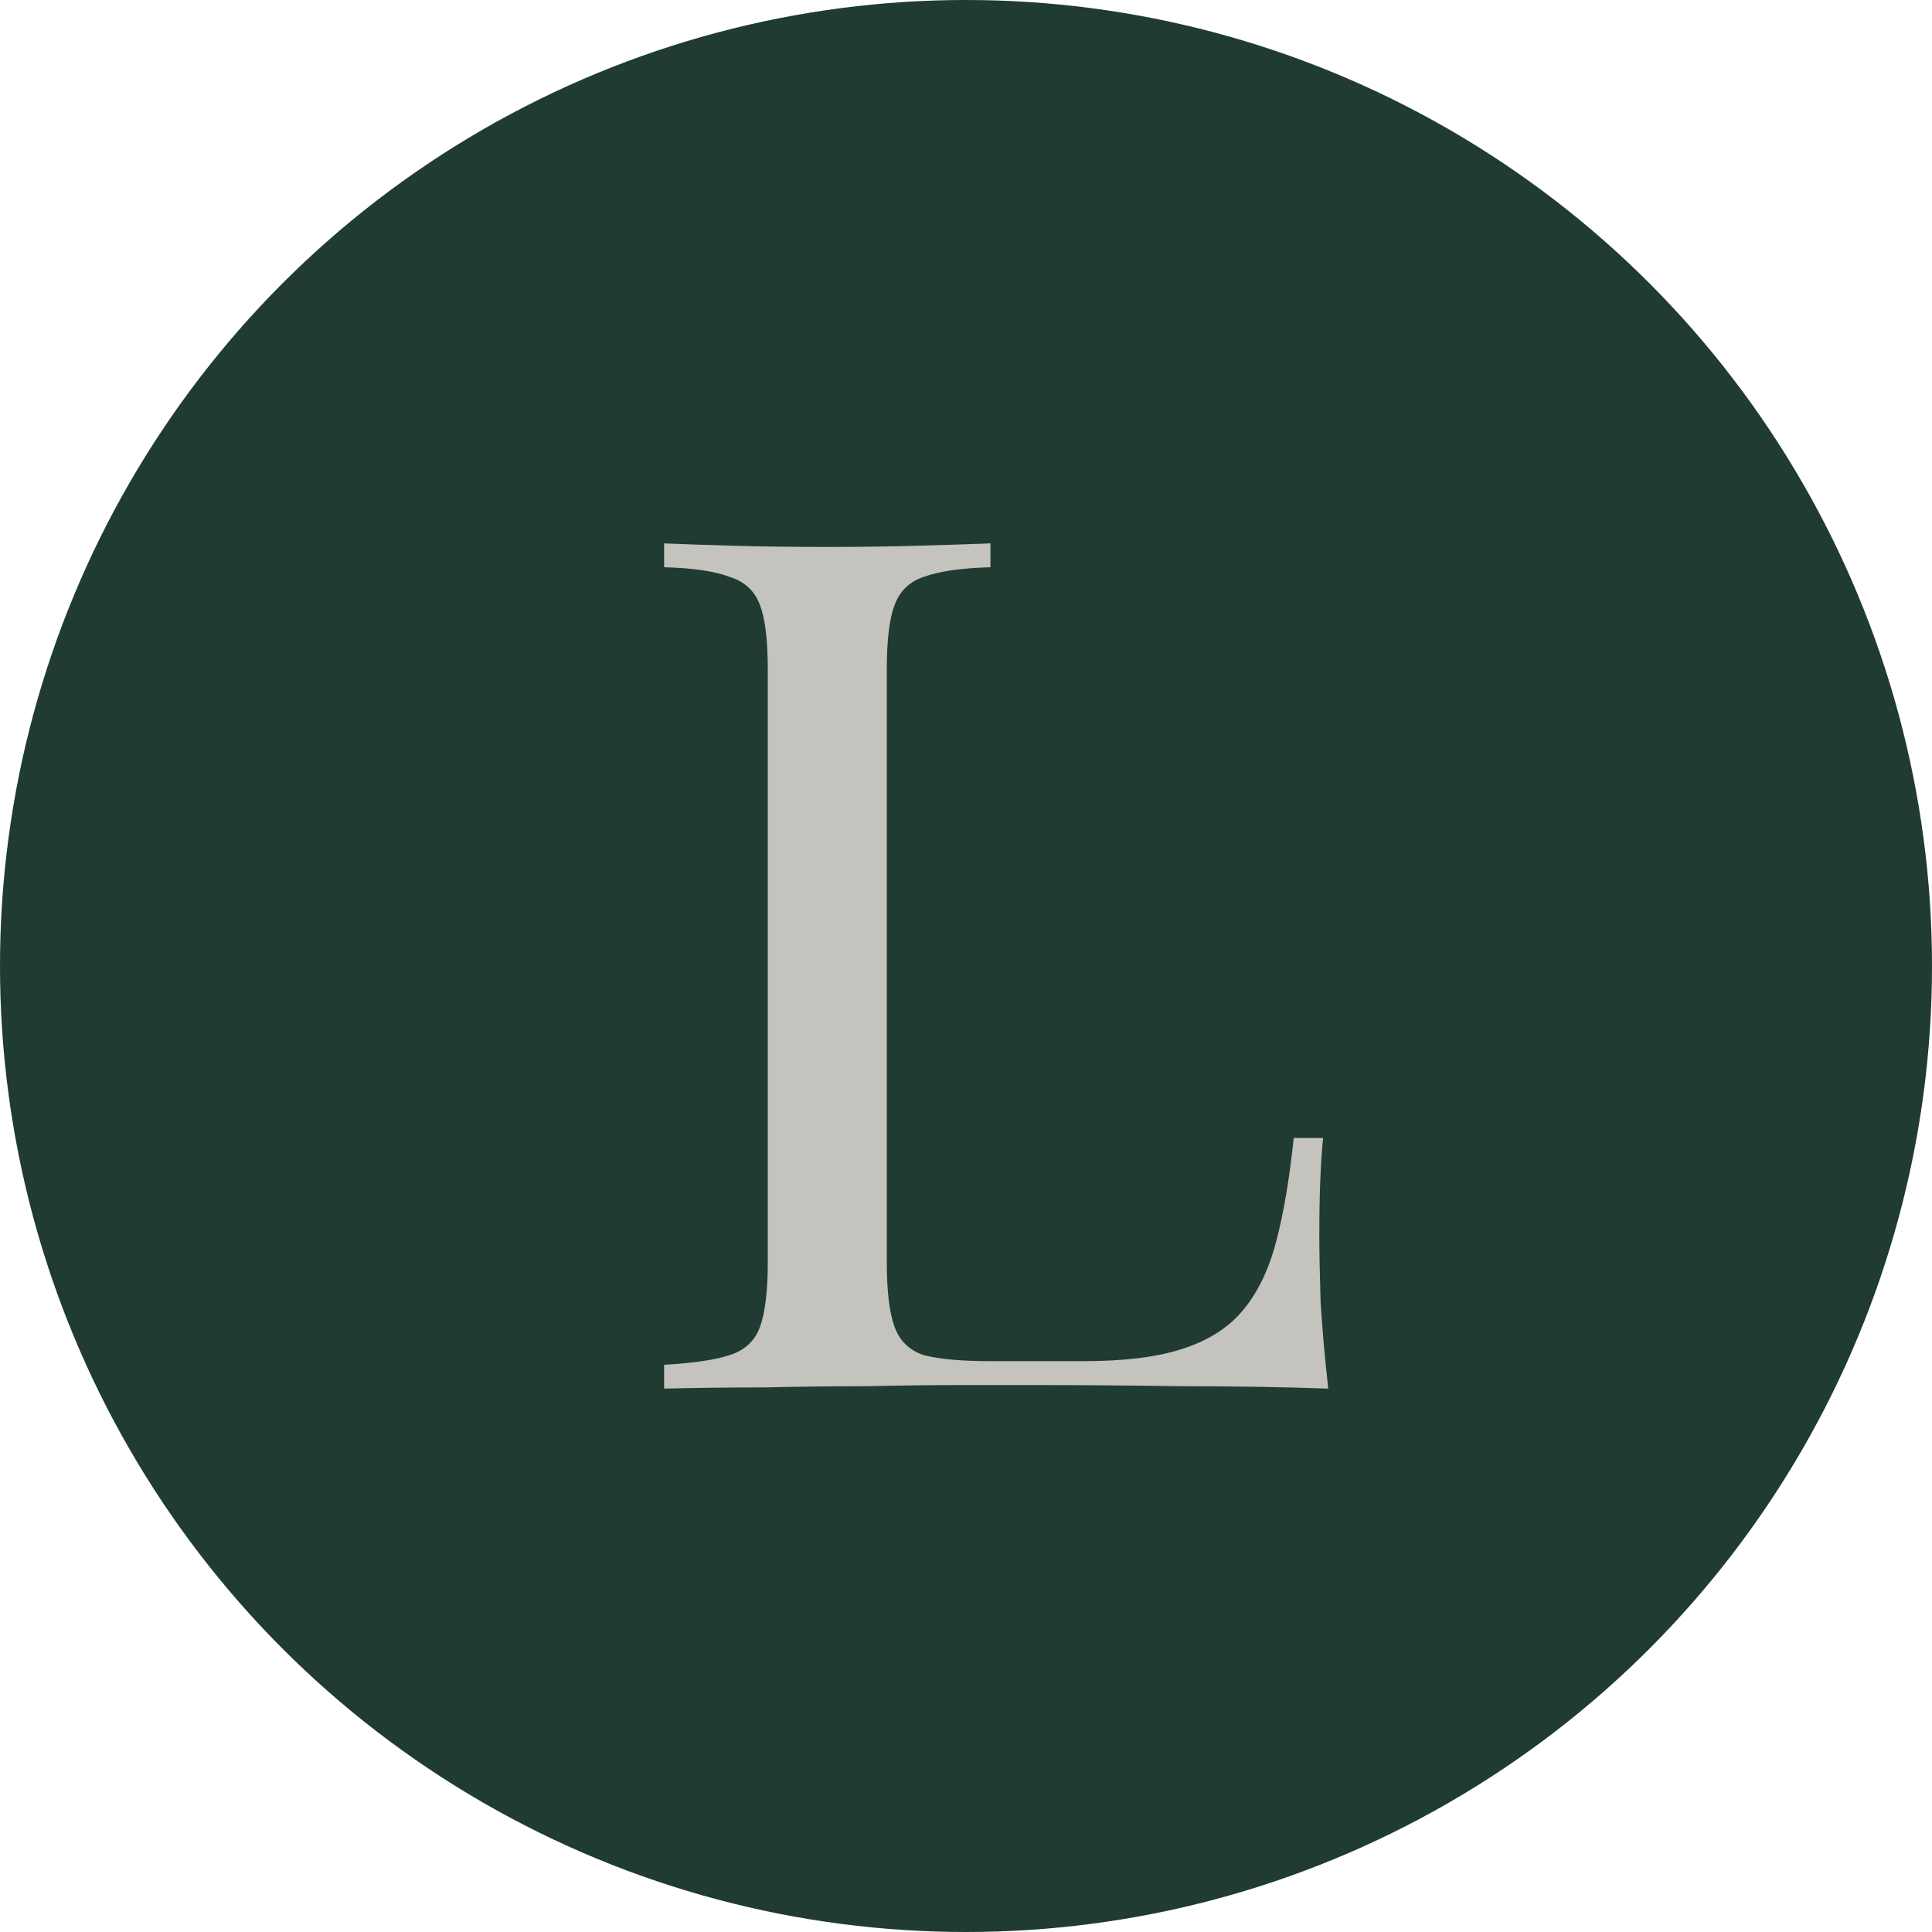 <?xml version="1.0" encoding="UTF-8"?> <svg xmlns="http://www.w3.org/2000/svg" width="32" height="32" viewBox="0 0 32 32" fill="none"> <circle cx="16" cy="16" r="16" fill="#1F3B32"></circle> <path d="M16.405 9V9.395C15.924 9.409 15.557 9.461 15.303 9.554C15.062 9.633 14.9 9.791 14.815 10.028C14.73 10.252 14.688 10.608 14.688 11.096V20.904C14.688 21.378 14.73 21.735 14.815 21.972C14.9 22.209 15.062 22.367 15.303 22.446C15.557 22.512 15.924 22.545 16.405 22.545H17.952C18.616 22.545 19.153 22.479 19.563 22.348C19.986 22.216 20.319 22.011 20.559 21.735C20.813 21.444 21.004 21.062 21.131 20.588C21.258 20.113 21.357 19.533 21.428 18.848H21.915C21.873 19.256 21.852 19.797 21.852 20.469C21.852 20.719 21.859 21.082 21.873 21.556C21.901 22.018 21.944 22.499 22 23C21.279 22.974 20.467 22.96 19.563 22.96C18.658 22.947 17.853 22.941 17.146 22.941C16.836 22.941 16.433 22.941 15.938 22.941C15.458 22.941 14.935 22.947 14.37 22.96C13.805 22.96 13.232 22.967 12.653 22.98C12.074 22.98 11.523 22.987 11 23V22.605C11.48 22.578 11.841 22.525 12.081 22.446C12.335 22.367 12.505 22.209 12.59 21.972C12.674 21.735 12.717 21.378 12.717 20.904V11.096C12.717 10.608 12.674 10.252 12.59 10.028C12.505 9.791 12.335 9.633 12.081 9.554C11.841 9.461 11.48 9.409 11 9.395V9C11.297 9.013 11.685 9.026 12.166 9.04C12.646 9.053 13.162 9.059 13.713 9.059C14.207 9.059 14.695 9.053 15.175 9.04C15.67 9.026 16.08 9.013 16.405 9Z" fill="#C5C3BE"></path> </svg> 